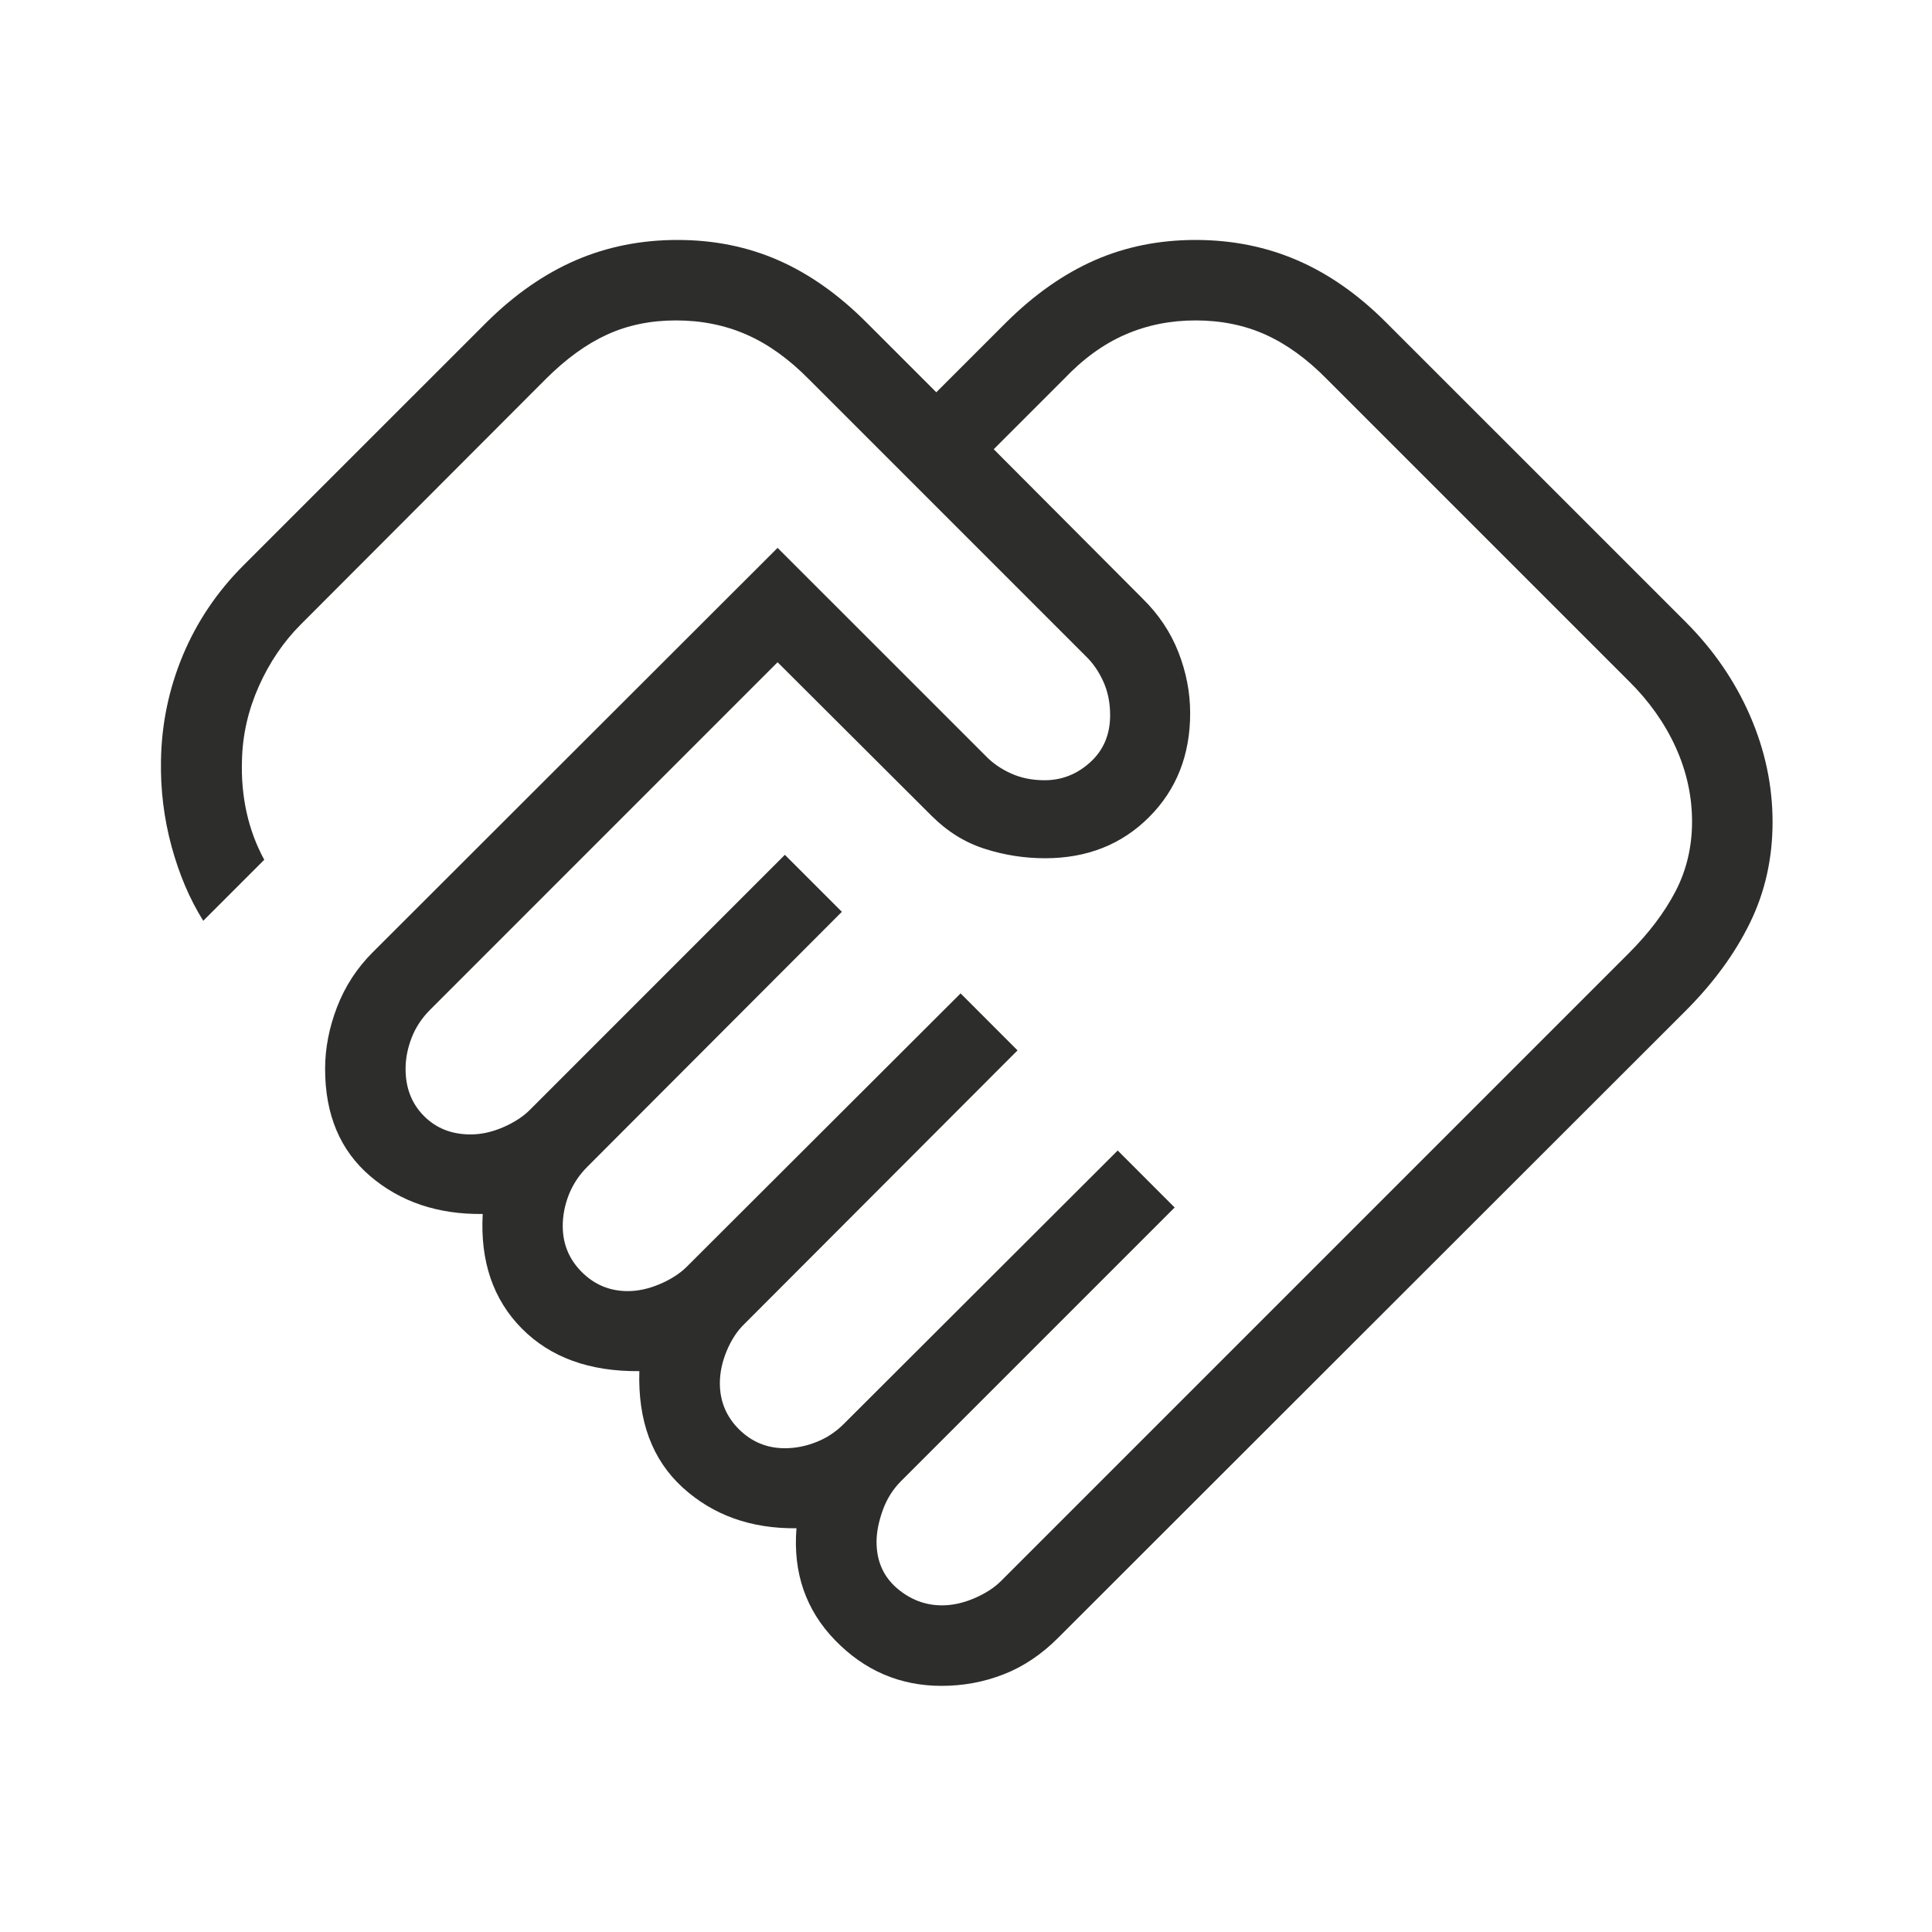 <?xml version="1.0" encoding="UTF-8"?> <svg xmlns="http://www.w3.org/2000/svg" width="40" height="40" viewBox="0 0 40 40" fill="none"><mask id="mask0_2053_379" style="mask-type:alpha" maskUnits="userSpaceOnUse" x="0" y="0" width="40" height="40"><rect width="40" height="40" fill="#D9D9D9"></rect></mask><g mask="url(#mask0_2053_379)"><path d="M19.503 33.237C19.721 33.237 19.945 33.188 20.173 33.09C20.402 32.991 20.587 32.872 20.727 32.731L33.721 19.737C34.14 19.318 34.463 18.89 34.691 18.452C34.918 18.014 35.032 17.533 35.032 17.009C35.032 16.48 34.918 15.965 34.691 15.466C34.463 14.967 34.14 14.512 33.721 14.099L27.471 7.849C27.059 7.43 26.635 7.123 26.2 6.928C25.765 6.732 25.283 6.634 24.753 6.634C24.23 6.634 23.744 6.732 23.295 6.928C22.846 7.123 22.423 7.43 22.026 7.849L20.574 9.301L23.657 12.394C23.988 12.719 24.235 13.088 24.398 13.503C24.56 13.918 24.641 14.338 24.641 14.766C24.641 15.633 24.357 16.351 23.79 16.918C23.223 17.485 22.505 17.769 21.638 17.769C21.21 17.769 20.793 17.704 20.386 17.573C19.979 17.443 19.613 17.216 19.288 16.891L16.099 13.711L8.904 20.907C8.735 21.076 8.608 21.267 8.524 21.482C8.44 21.697 8.397 21.913 8.397 22.131C8.397 22.524 8.523 22.849 8.776 23.104C9.028 23.359 9.35 23.487 9.744 23.487C9.962 23.487 10.185 23.438 10.414 23.34C10.642 23.241 10.827 23.122 10.968 22.981L16.25 17.698L17.43 18.878L12.157 24.16C11.988 24.329 11.862 24.521 11.777 24.735C11.693 24.95 11.651 25.166 11.651 25.384C11.651 25.756 11.782 26.073 12.045 26.336C12.308 26.599 12.625 26.731 12.997 26.731C13.215 26.731 13.438 26.681 13.667 26.583C13.895 26.485 14.08 26.365 14.221 26.224L19.888 20.567L21.067 21.747L15.41 27.413C15.263 27.554 15.142 27.739 15.046 27.968C14.951 28.196 14.904 28.42 14.904 28.638C14.904 29.009 15.035 29.327 15.298 29.59C15.561 29.852 15.878 29.984 16.25 29.984C16.468 29.984 16.684 29.942 16.899 29.857C17.114 29.773 17.306 29.646 17.474 29.477L23.141 23.82L24.32 25L18.654 30.666C18.485 30.835 18.358 31.038 18.274 31.274C18.19 31.51 18.148 31.726 18.148 31.923C18.148 32.316 18.286 32.633 18.562 32.875C18.839 33.116 19.153 33.237 19.503 33.237ZM19.494 34.904C18.637 34.904 17.903 34.59 17.293 33.963C16.683 33.336 16.416 32.562 16.49 31.641C15.546 31.651 14.76 31.369 14.131 30.795C13.503 30.22 13.205 29.418 13.237 28.388C12.207 28.398 11.396 28.104 10.803 27.505C10.21 26.905 9.94 26.115 9.994 25.134C9.066 25.145 8.291 24.884 7.667 24.352C7.043 23.82 6.731 23.08 6.731 22.131C6.731 21.704 6.814 21.276 6.979 20.848C7.145 20.419 7.39 20.043 7.715 19.718L16.099 11.343L20.404 15.647C20.545 15.795 20.719 15.916 20.926 16.011C21.134 16.106 21.367 16.154 21.628 16.154C21.985 16.154 22.3 16.029 22.574 15.78C22.847 15.531 22.984 15.207 22.984 14.807C22.984 14.547 22.936 14.313 22.841 14.106C22.746 13.898 22.625 13.724 22.478 13.583L16.744 7.849C16.331 7.43 15.902 7.123 15.457 6.928C15.011 6.732 14.524 6.634 13.994 6.634C13.47 6.634 12.995 6.732 12.567 6.928C12.14 7.123 11.717 7.43 11.298 7.849L6.224 12.932C5.868 13.289 5.579 13.715 5.359 14.208C5.139 14.702 5.022 15.211 5.01 15.737C4.997 16.113 5.029 16.475 5.106 16.822C5.183 17.169 5.305 17.496 5.471 17.801L4.208 19.064C3.928 18.617 3.709 18.103 3.551 17.521C3.393 16.938 3.321 16.344 3.333 15.737C3.346 14.981 3.498 14.256 3.788 13.562C4.079 12.869 4.495 12.252 5.035 11.711L10.077 6.67C10.658 6.095 11.273 5.668 11.921 5.388C12.57 5.108 13.271 4.968 14.026 4.968C14.78 4.968 15.476 5.108 16.114 5.388C16.752 5.668 17.358 6.095 17.933 6.67L19.385 8.122L20.837 6.67C21.418 6.095 22.027 5.668 22.665 5.388C23.303 5.108 23.999 4.968 24.753 4.968C25.508 4.968 26.209 5.108 26.857 5.388C27.506 5.668 28.117 6.095 28.692 6.67L34.901 12.878C35.475 13.453 35.919 14.098 36.231 14.814C36.543 15.53 36.699 16.265 36.699 17.019C36.699 17.773 36.543 18.469 36.231 19.107C35.919 19.745 35.475 20.351 34.901 20.926L21.907 33.91C21.561 34.256 21.184 34.508 20.777 34.666C20.37 34.825 19.942 34.904 19.494 34.904Z" fill="#2D2D2C"></path></g></svg> 